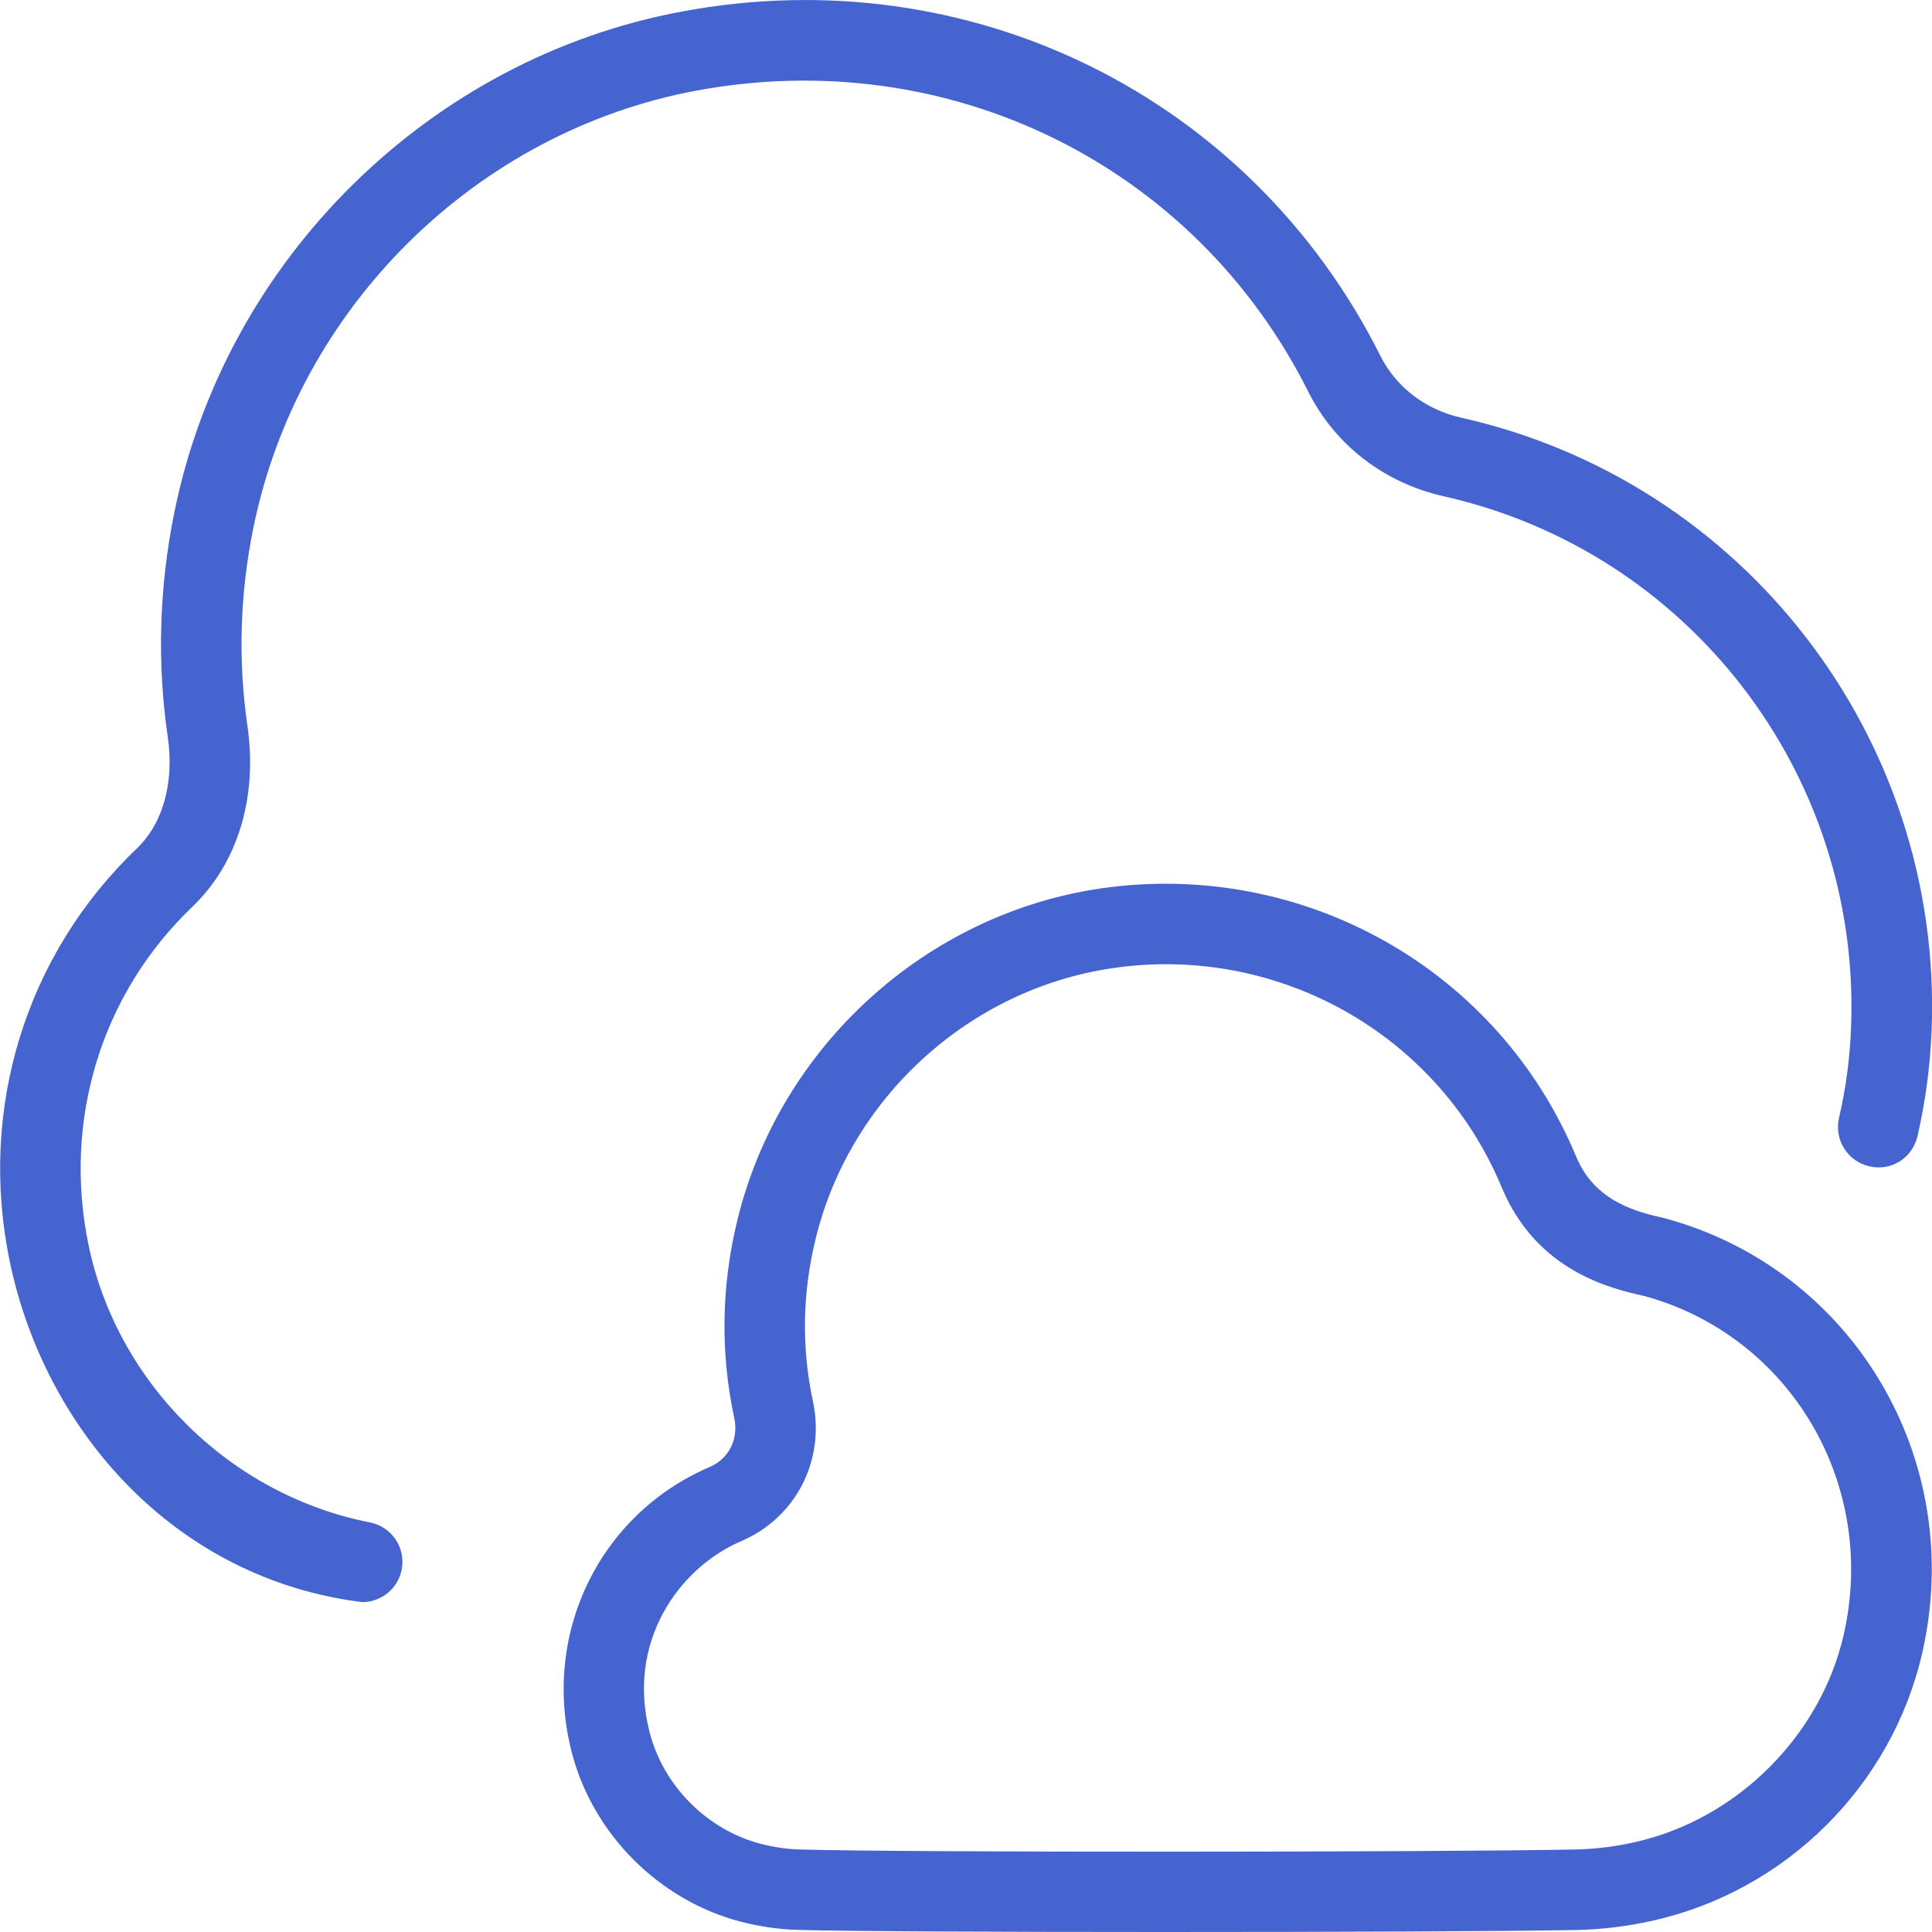 <svg width="48" height="48" viewBox="0 0 48 48" fill="none" xmlns="http://www.w3.org/2000/svg">
<g clip-path="url(#clip0_236_53)">
<path d="M6.294 13.118C5.96 14.756 5.912 16.408 6.146 18.022C6.406 19.808 5.908 21.45 4.776 22.532C2.52 24.688 1.558 27.824 2.198 30.924C2.91 34.372 5.72 37.142 9.19 37.824C9.732 37.93 10.086 38.454 9.98 38.998C9.886 39.474 9.468 39.804 9 39.804C4.358 39.23 1.114 35.554 0.24 31.33C-0.542 27.55 0.638 23.72 3.394 21.086C4.052 20.458 4.332 19.446 4.168 18.31C3.898 16.464 3.954 14.584 4.334 12.718C5.608 6.444 10.676 1.448 16.946 0.286C24.094 -1.052 31.068 2.398 34.296 8.842C34.684 9.618 35.416 10.178 36.298 10.376C43.34 11.956 48.258 18.344 47.992 25.57C47.958 26.464 47.84 27.36 47.64 28.226C47.516 28.766 46.99 29.108 46.44 28.976C45.902 28.852 45.566 28.316 45.69 27.776C45.862 27.032 45.964 26.264 45.99 25.494C46.222 19.232 41.962 13.696 35.86 12.328C34.388 11.996 33.166 11.052 32.506 9.736C29.682 4.098 23.576 1.088 17.31 2.25C11.834 3.266 7.406 7.632 6.294 13.118ZM47.756 41.072C47.004 44.356 44.39 46.96 41.1 47.71C40.468 47.856 39.818 47.936 39.176 47.95C37.45 47.984 33.09 48 28.898 48C24.94 48 21.134 47.984 19.83 47.948C19.36 47.936 18.874 47.866 18.39 47.74C16.378 47.212 14.738 45.572 14.212 43.562C13.438 40.622 14.876 37.63 17.63 36.448C18.11 36.242 18.354 35.752 18.242 35.228C17.894 33.604 17.92 31.948 18.322 30.304C19.368 26.014 22.996 22.706 27.352 22.072C32.38 21.348 37.228 24.082 39.162 28.742C39.632 29.868 40.692 30.116 41.35 30.264C46.044 31.53 48.858 36.278 47.756 41.072ZM40.83 32.194H40.826C40.042 32.016 38.184 31.592 37.314 29.51C35.904 26.108 32.586 23.956 28.966 23.956C28.526 23.956 28.086 23.988 27.64 24.054C24.082 24.572 21.118 27.274 20.264 30.778C19.934 32.128 19.912 33.484 20.196 34.81C20.51 36.272 19.78 37.704 18.418 38.288C16.842 38.964 15.556 40.82 16.144 43.056C16.492 44.38 17.572 45.46 18.894 45.808C19.228 45.894 19.56 45.942 19.88 45.95C22.552 46.028 35.794 46.018 39.132 45.95C39.638 45.94 40.15 45.876 40.65 45.76C43.16 45.188 45.23 43.124 45.804 40.624C46.664 36.88 44.478 33.178 40.828 32.192L40.83 32.194Z" fill="#4564D0"/>
</g>
<defs>
<clipPath id="clip0_236_53">
<rect width="48" height="48" fill="white"/>
</clipPath>
</defs>
</svg>

